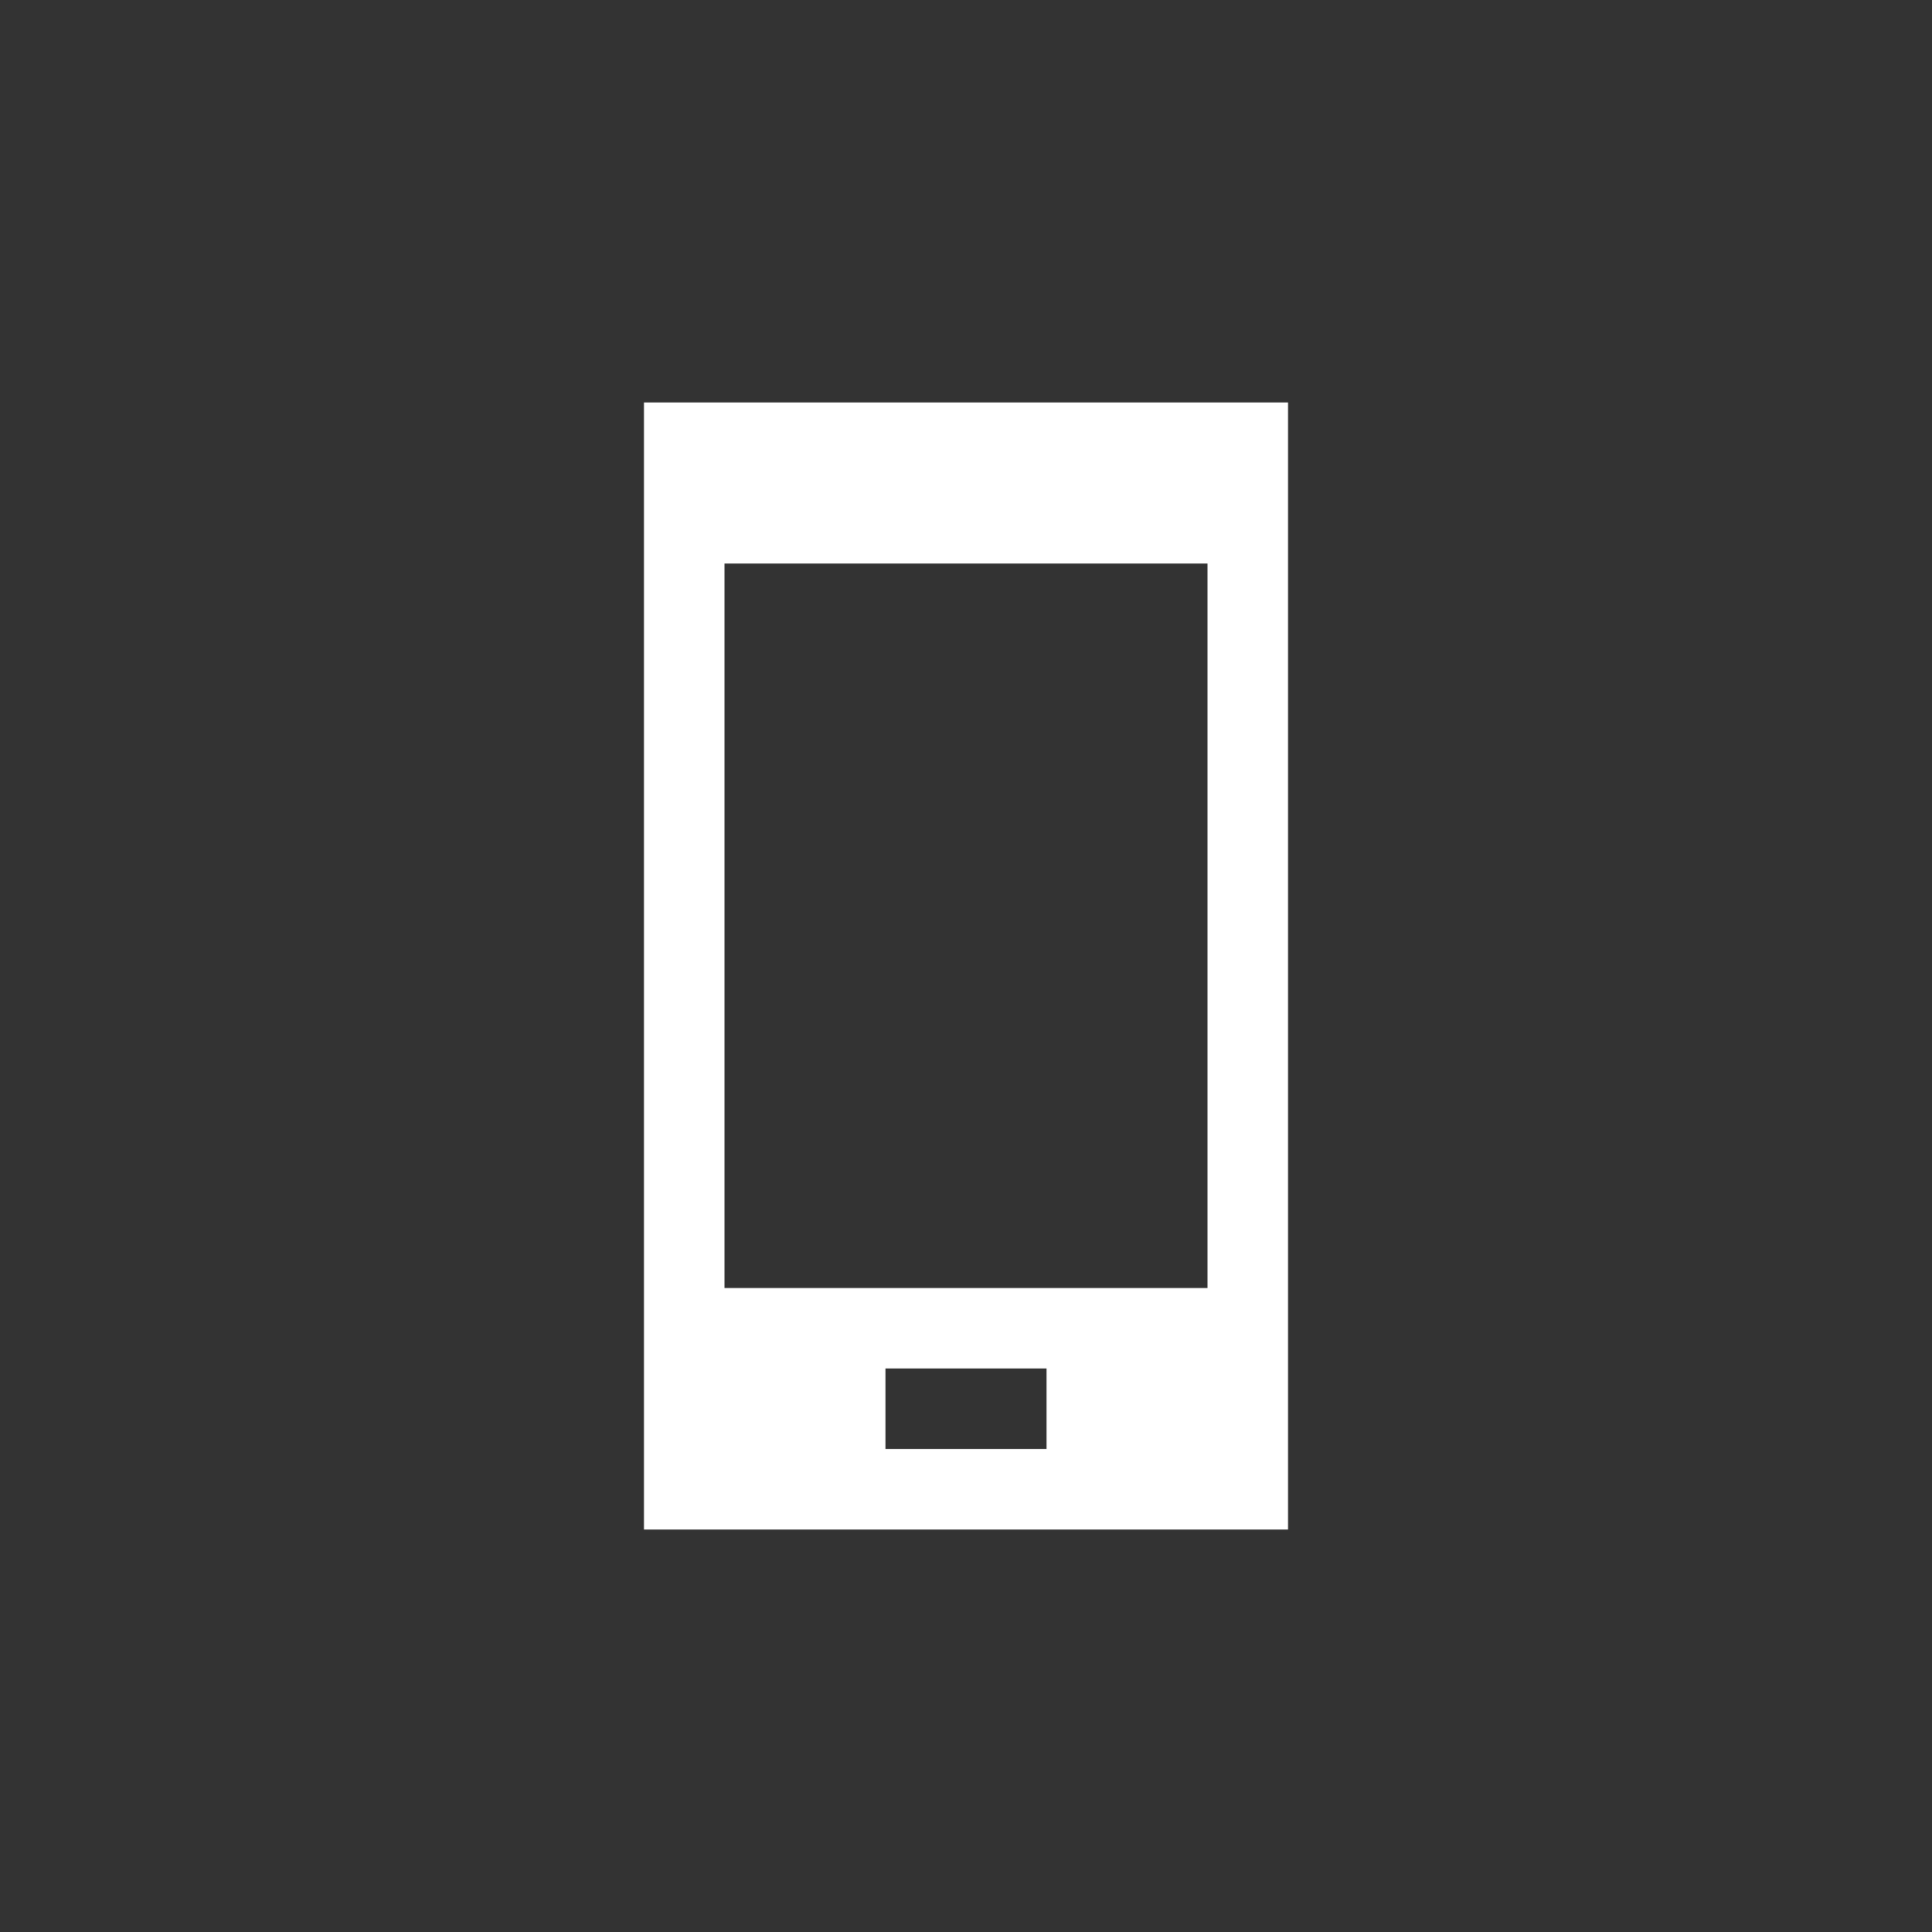 <svg width="150" height="150" viewBox="0 0 150 150" fill="none" xmlns="http://www.w3.org/2000/svg">
<rect x="0" y="0" width="150" height="150" fill="#333333" stroke="none"/>
<path d="M50 31.25V118.75H100V31.25H50ZM81.25 112.5H68.75V106.25H81.25V112.5ZM93.75 100H56.25V43.75H93.75V100Z" fill="white"/>
</svg>
